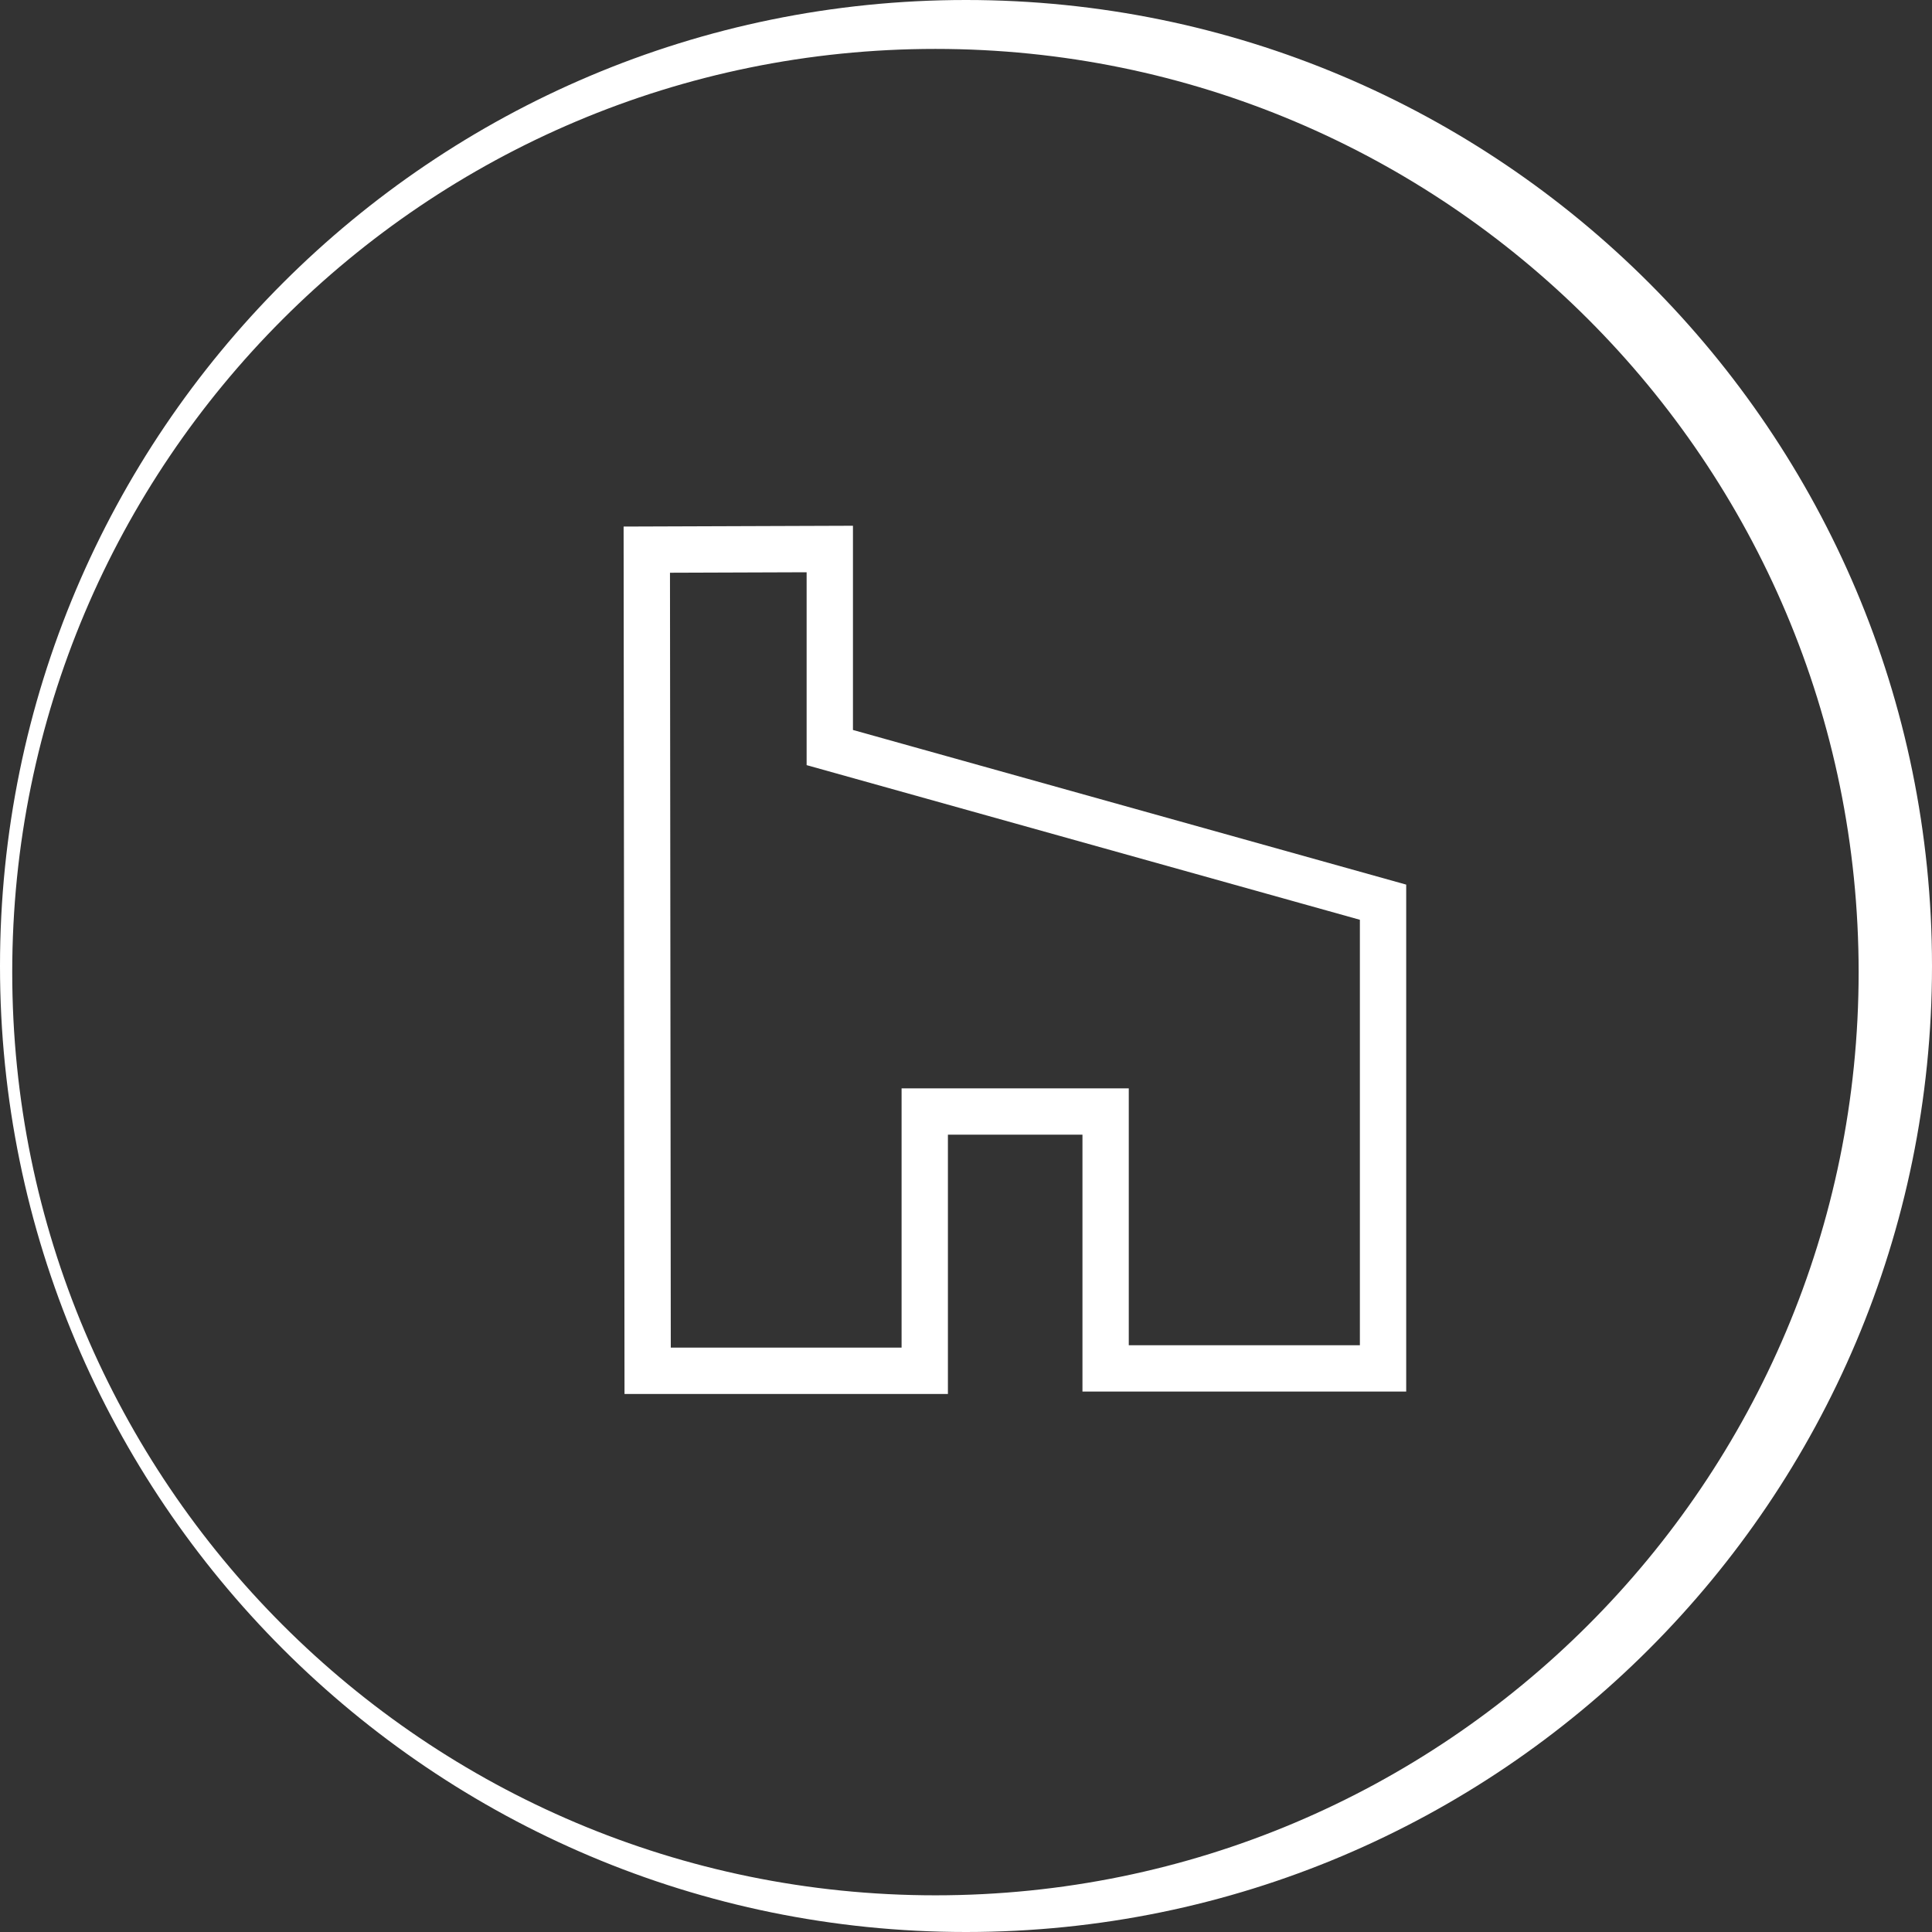 <?xml version="1.0" encoding="UTF-8"?> <svg xmlns="http://www.w3.org/2000/svg" width="158" height="158" viewBox="0 0 158 158" fill="none"><rect x="0" y="0" width="158" height="158" fill="#333333" stroke="none"/> <path fill-rule="evenodd" clip-rule="evenodd" d="M79 158C122.63 158 158 122.63 158 79C158 35.37 122.63 0 79 0C35.37 0 0 35.37 0 79C0 122.63 35.37 158 79 158ZM76.5 155C118.198 155 152 121.198 152 79.5C152 37.803 118.198 4 76.5 4C34.803 4 1 37.803 1 79.5C1 121.198 34.803 155 76.5 155Z" fill="white"></path> <path fill-rule="evenodd" clip-rule="evenodd" d="M68.755 44V60.456L114 73.103V112.804H89.524V91.796H76.521V113H52.072L52.071 112.106C52.044 89.718 52.021 67.333 52.001 44.951L52 44.059L68.755 44ZM53.79 45.842C53.81 67.629 53.833 89.418 53.858 111.21H74.732V90.006H91.312V111.014H112.212V74.462L66.966 61.814V45.796L53.79 45.842Z" fill="white" stroke="white" stroke-width="2" stroke-miterlimit="10"></path> </svg> 